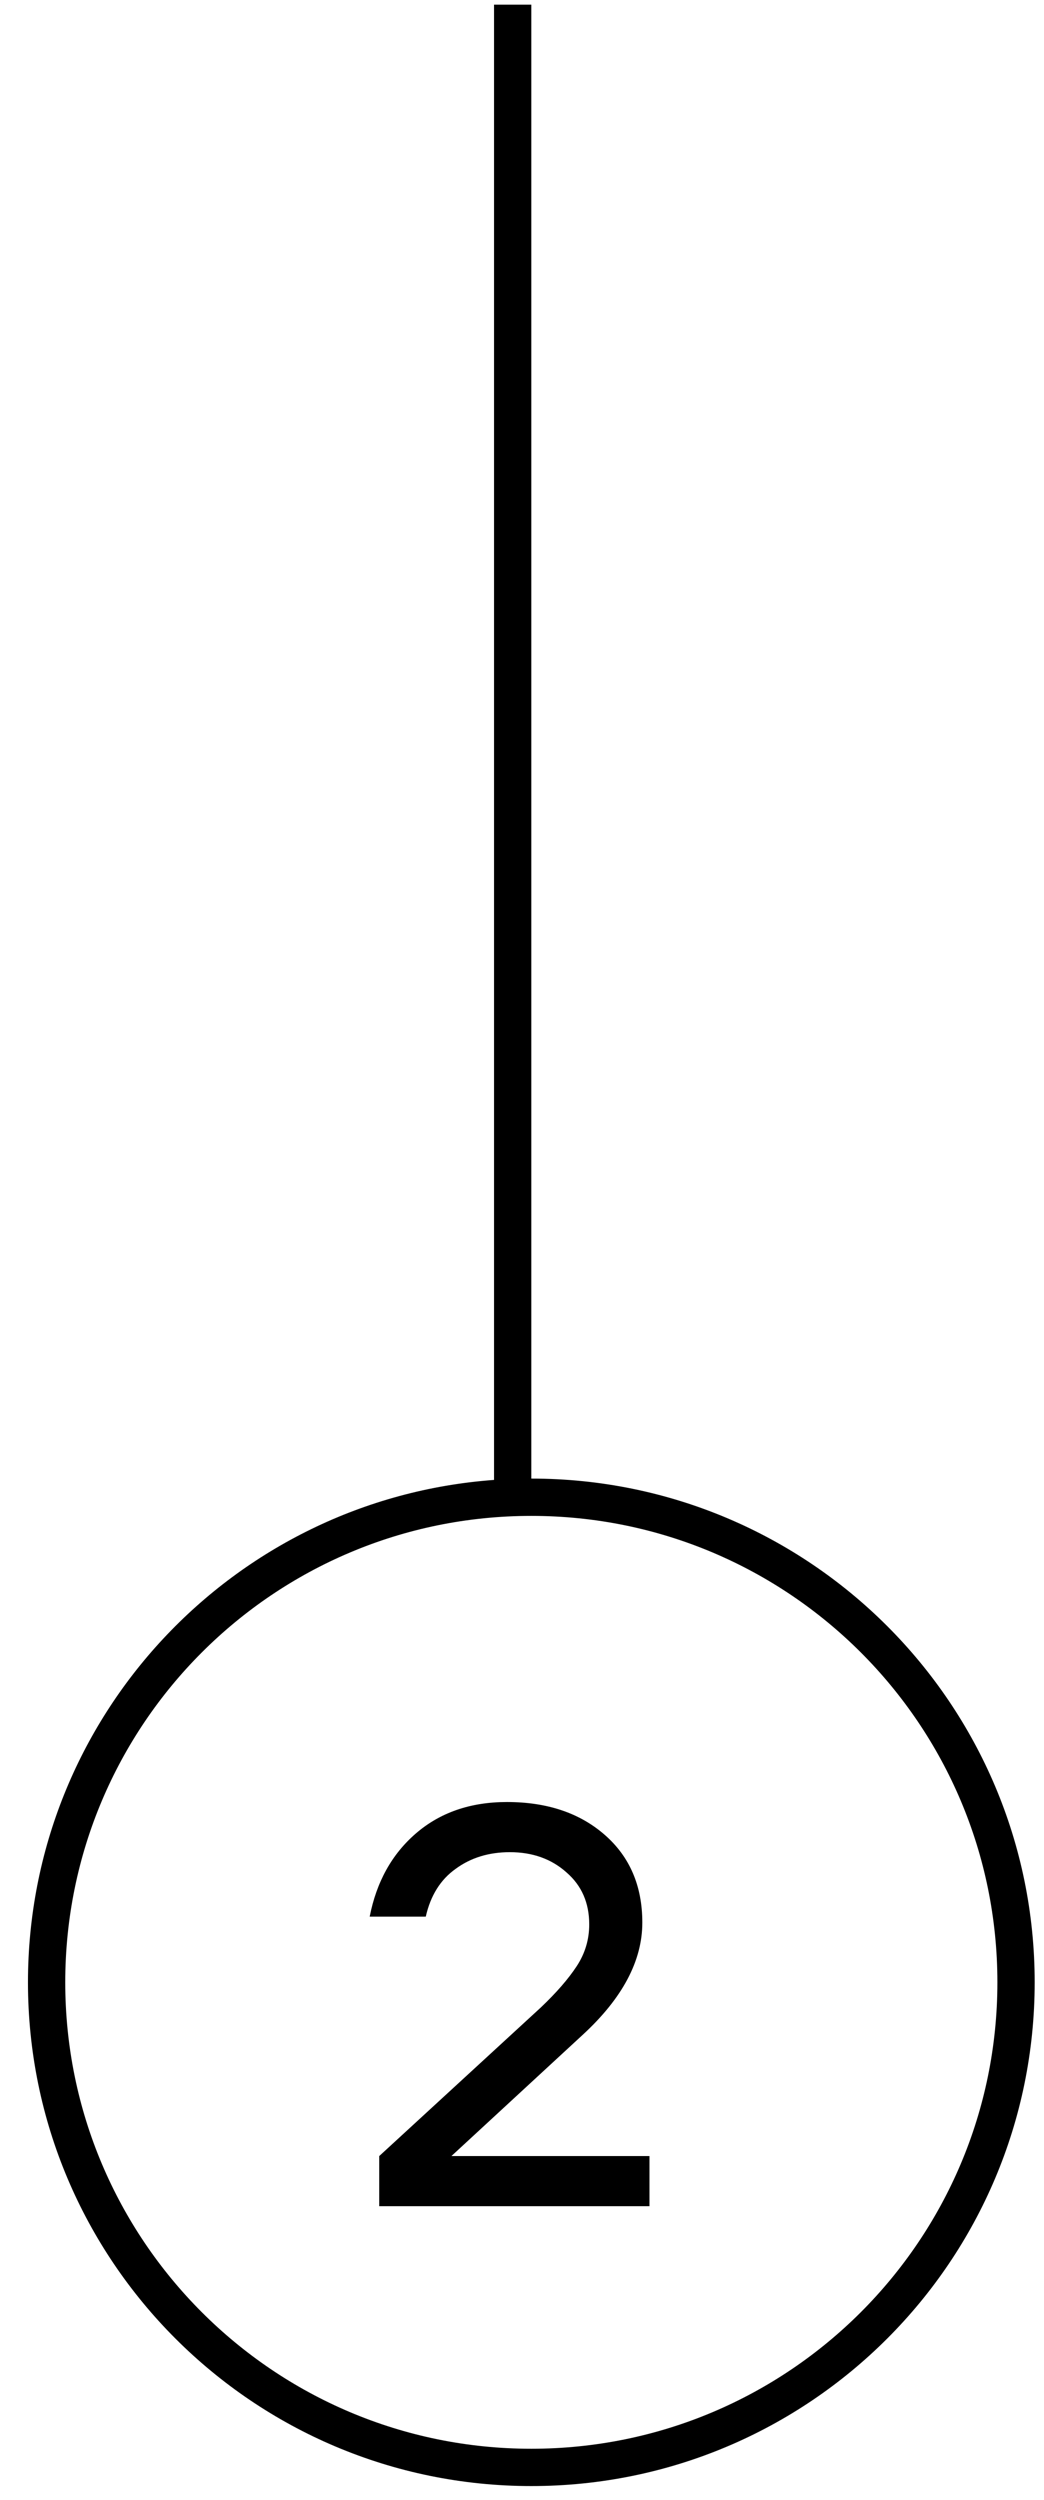 <?xml version="1.0" encoding="UTF-8"?> <svg xmlns="http://www.w3.org/2000/svg" width="28" height="67" viewBox="0 0 28 67" fill="none"> <path d="M12.107 57.781H17.419V59.125H10.171V57.781L14.507 53.797C14.923 53.402 15.243 53.034 15.467 52.693C15.691 52.352 15.803 51.978 15.803 51.573C15.803 50.997 15.601 50.533 15.195 50.181C14.79 49.818 14.283 49.637 13.675 49.637C13.11 49.637 12.625 49.786 12.219 50.085C11.814 50.373 11.547 50.8 11.419 51.365H9.915C10.097 50.437 10.507 49.696 11.147 49.141C11.798 48.576 12.614 48.293 13.595 48.293C14.673 48.293 15.547 48.586 16.219 49.173C16.891 49.76 17.227 50.544 17.227 51.525C17.227 52.549 16.694 53.552 15.627 54.533L12.107 57.781Z" fill="black"></path> <path fill-rule="evenodd" clip-rule="evenodd" d="M13.25 39.661C6.261 40.173 0.75 46.005 0.75 53.125C0.75 60.581 6.794 66.625 14.25 66.625C21.706 66.625 27.75 60.581 27.75 53.125C27.75 45.669 21.706 39.625 14.25 39.625L14.25 0.125H13.25L13.25 39.661ZM14.25 40.625C7.346 40.625 1.75 46.221 1.75 53.125C1.75 60.029 7.346 65.625 14.25 65.625C21.154 65.625 26.75 60.029 26.75 53.125C26.75 46.221 21.154 40.625 14.25 40.625Z" fill="black"></path> </svg> 